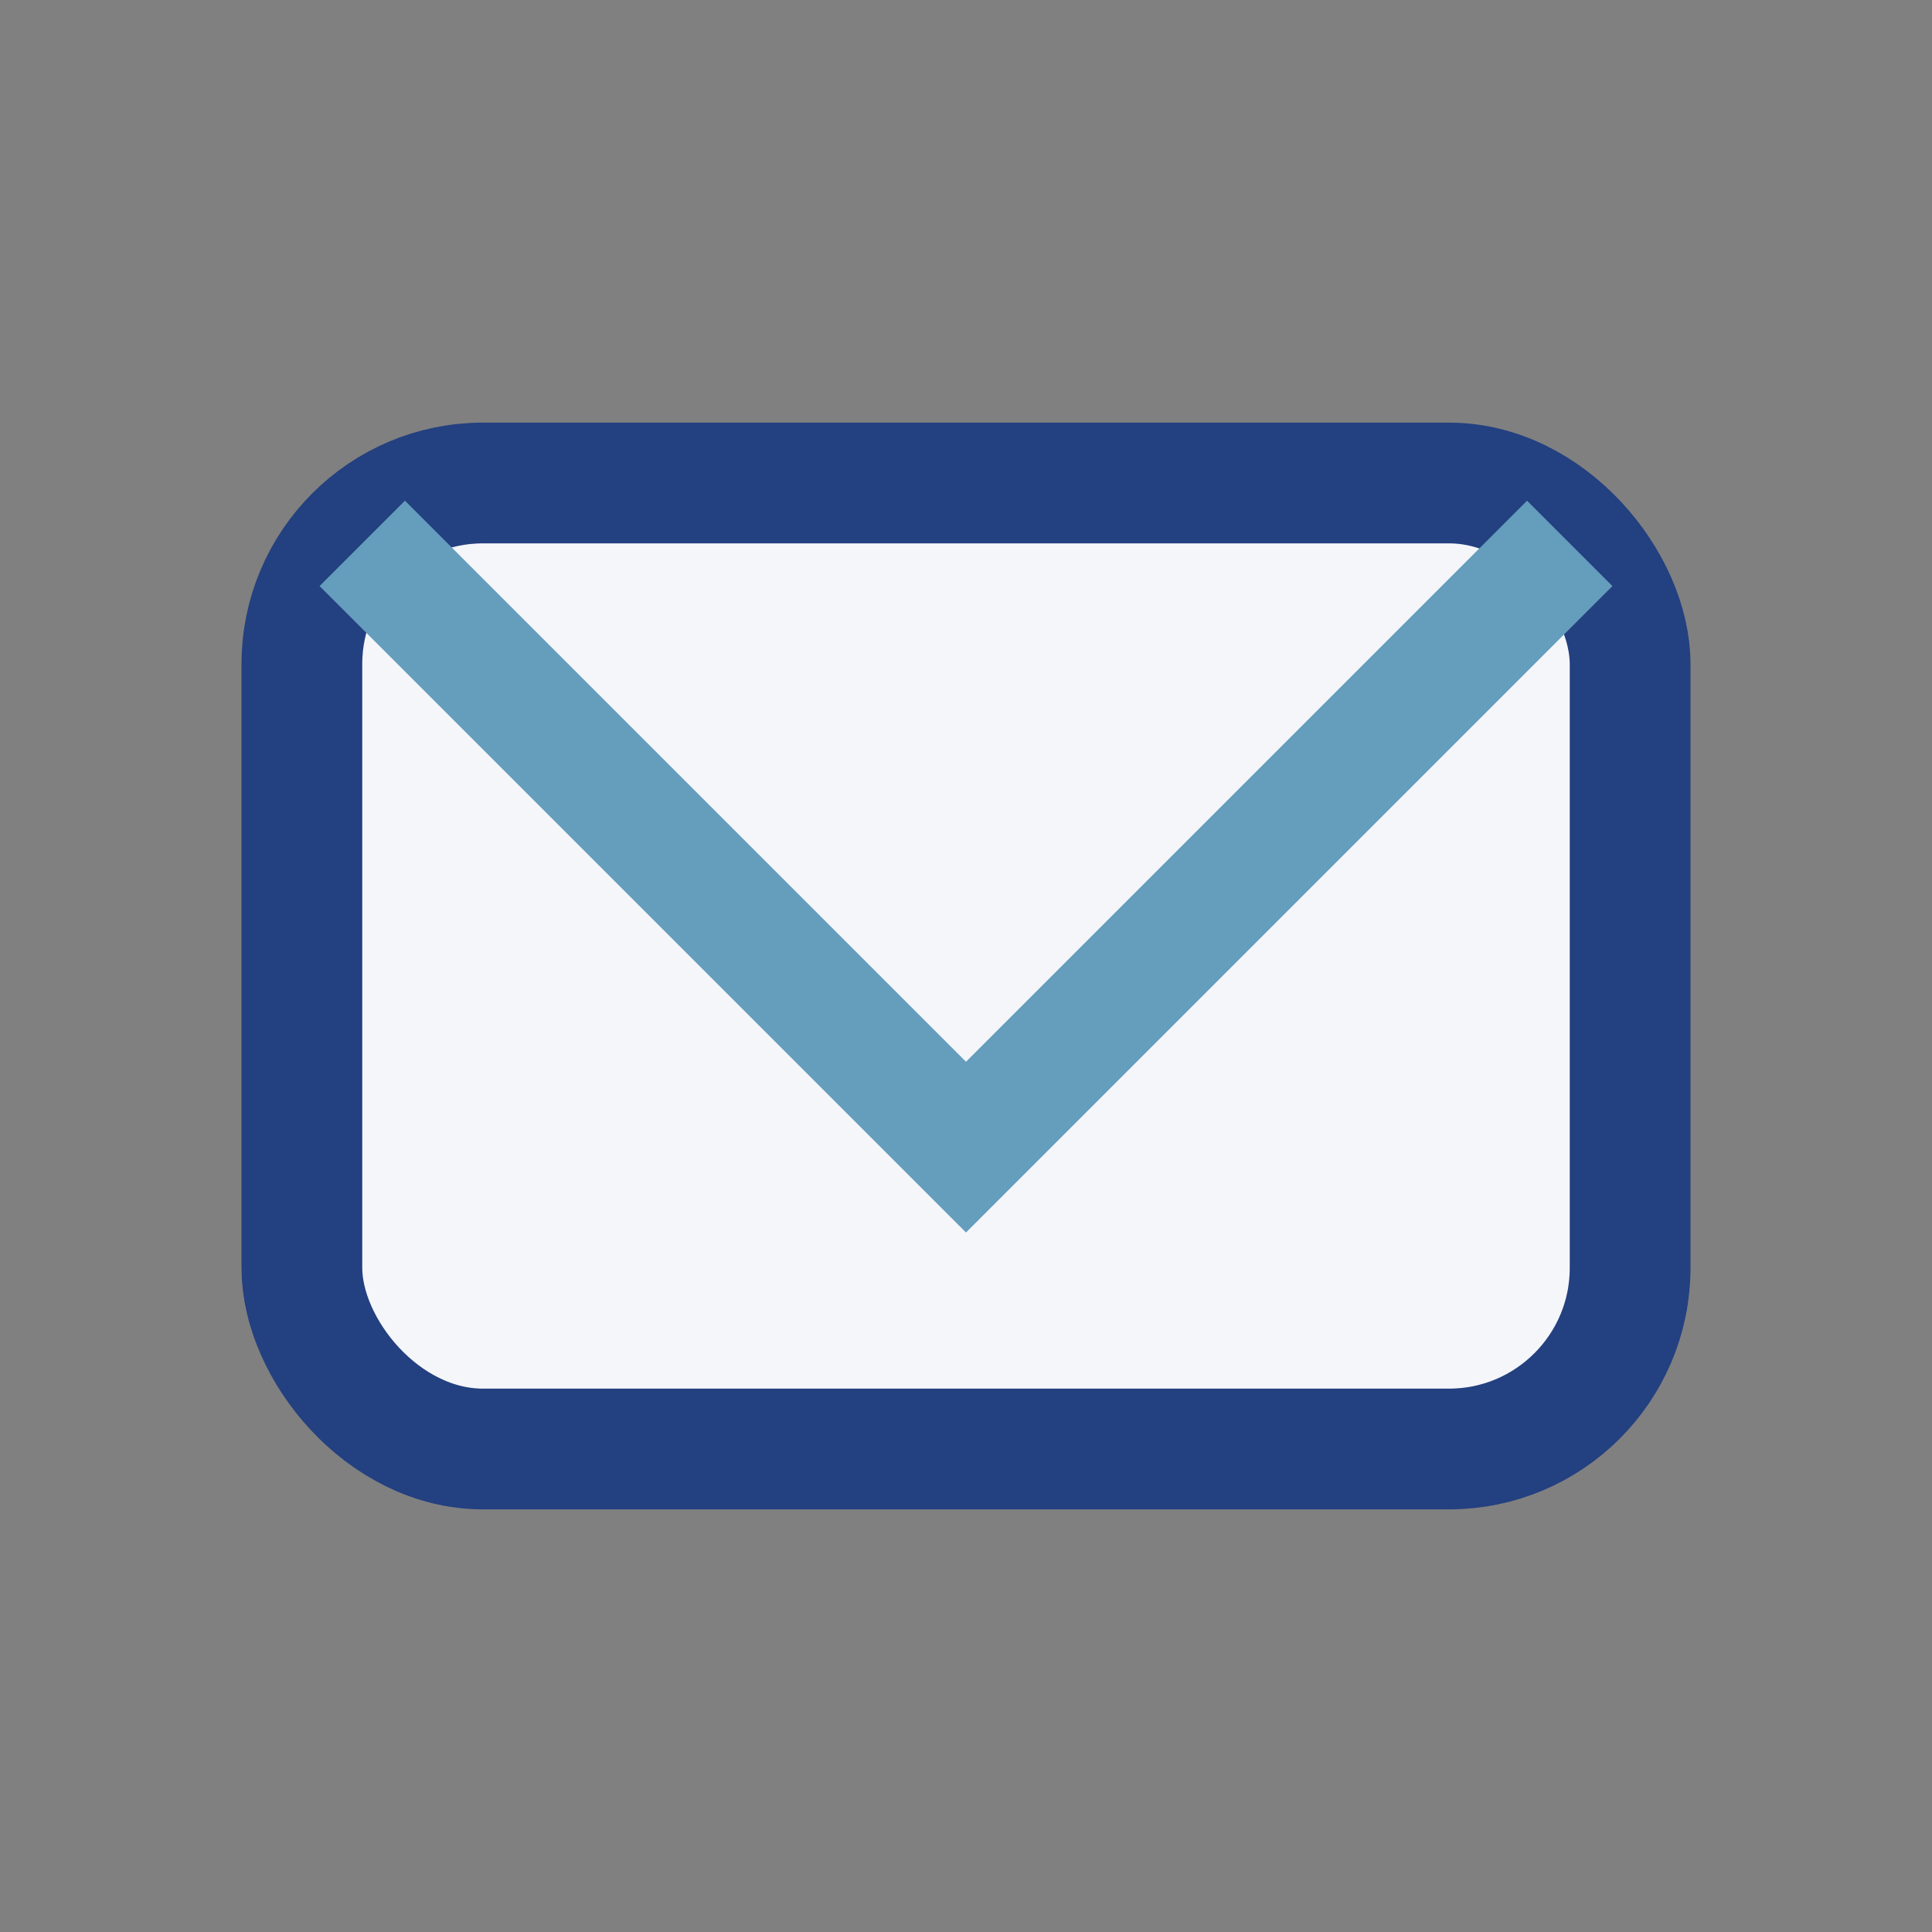 <?xml version="1.0" encoding="UTF-8"?>
<svg xmlns="http://www.w3.org/2000/svg" viewBox="0 0 32 32" width="32" height="32"><rect x="0" y="0" width="32" height="32" fill="#808080" stroke="none"/><rect x="5" y="8" width="22" height="16" rx="3" fill="#F5F6FA" stroke="#234080" stroke-width="2"/><path d="M6 9l10 10 10-10" fill="none" stroke="#659DBD" stroke-width="2"/></svg>